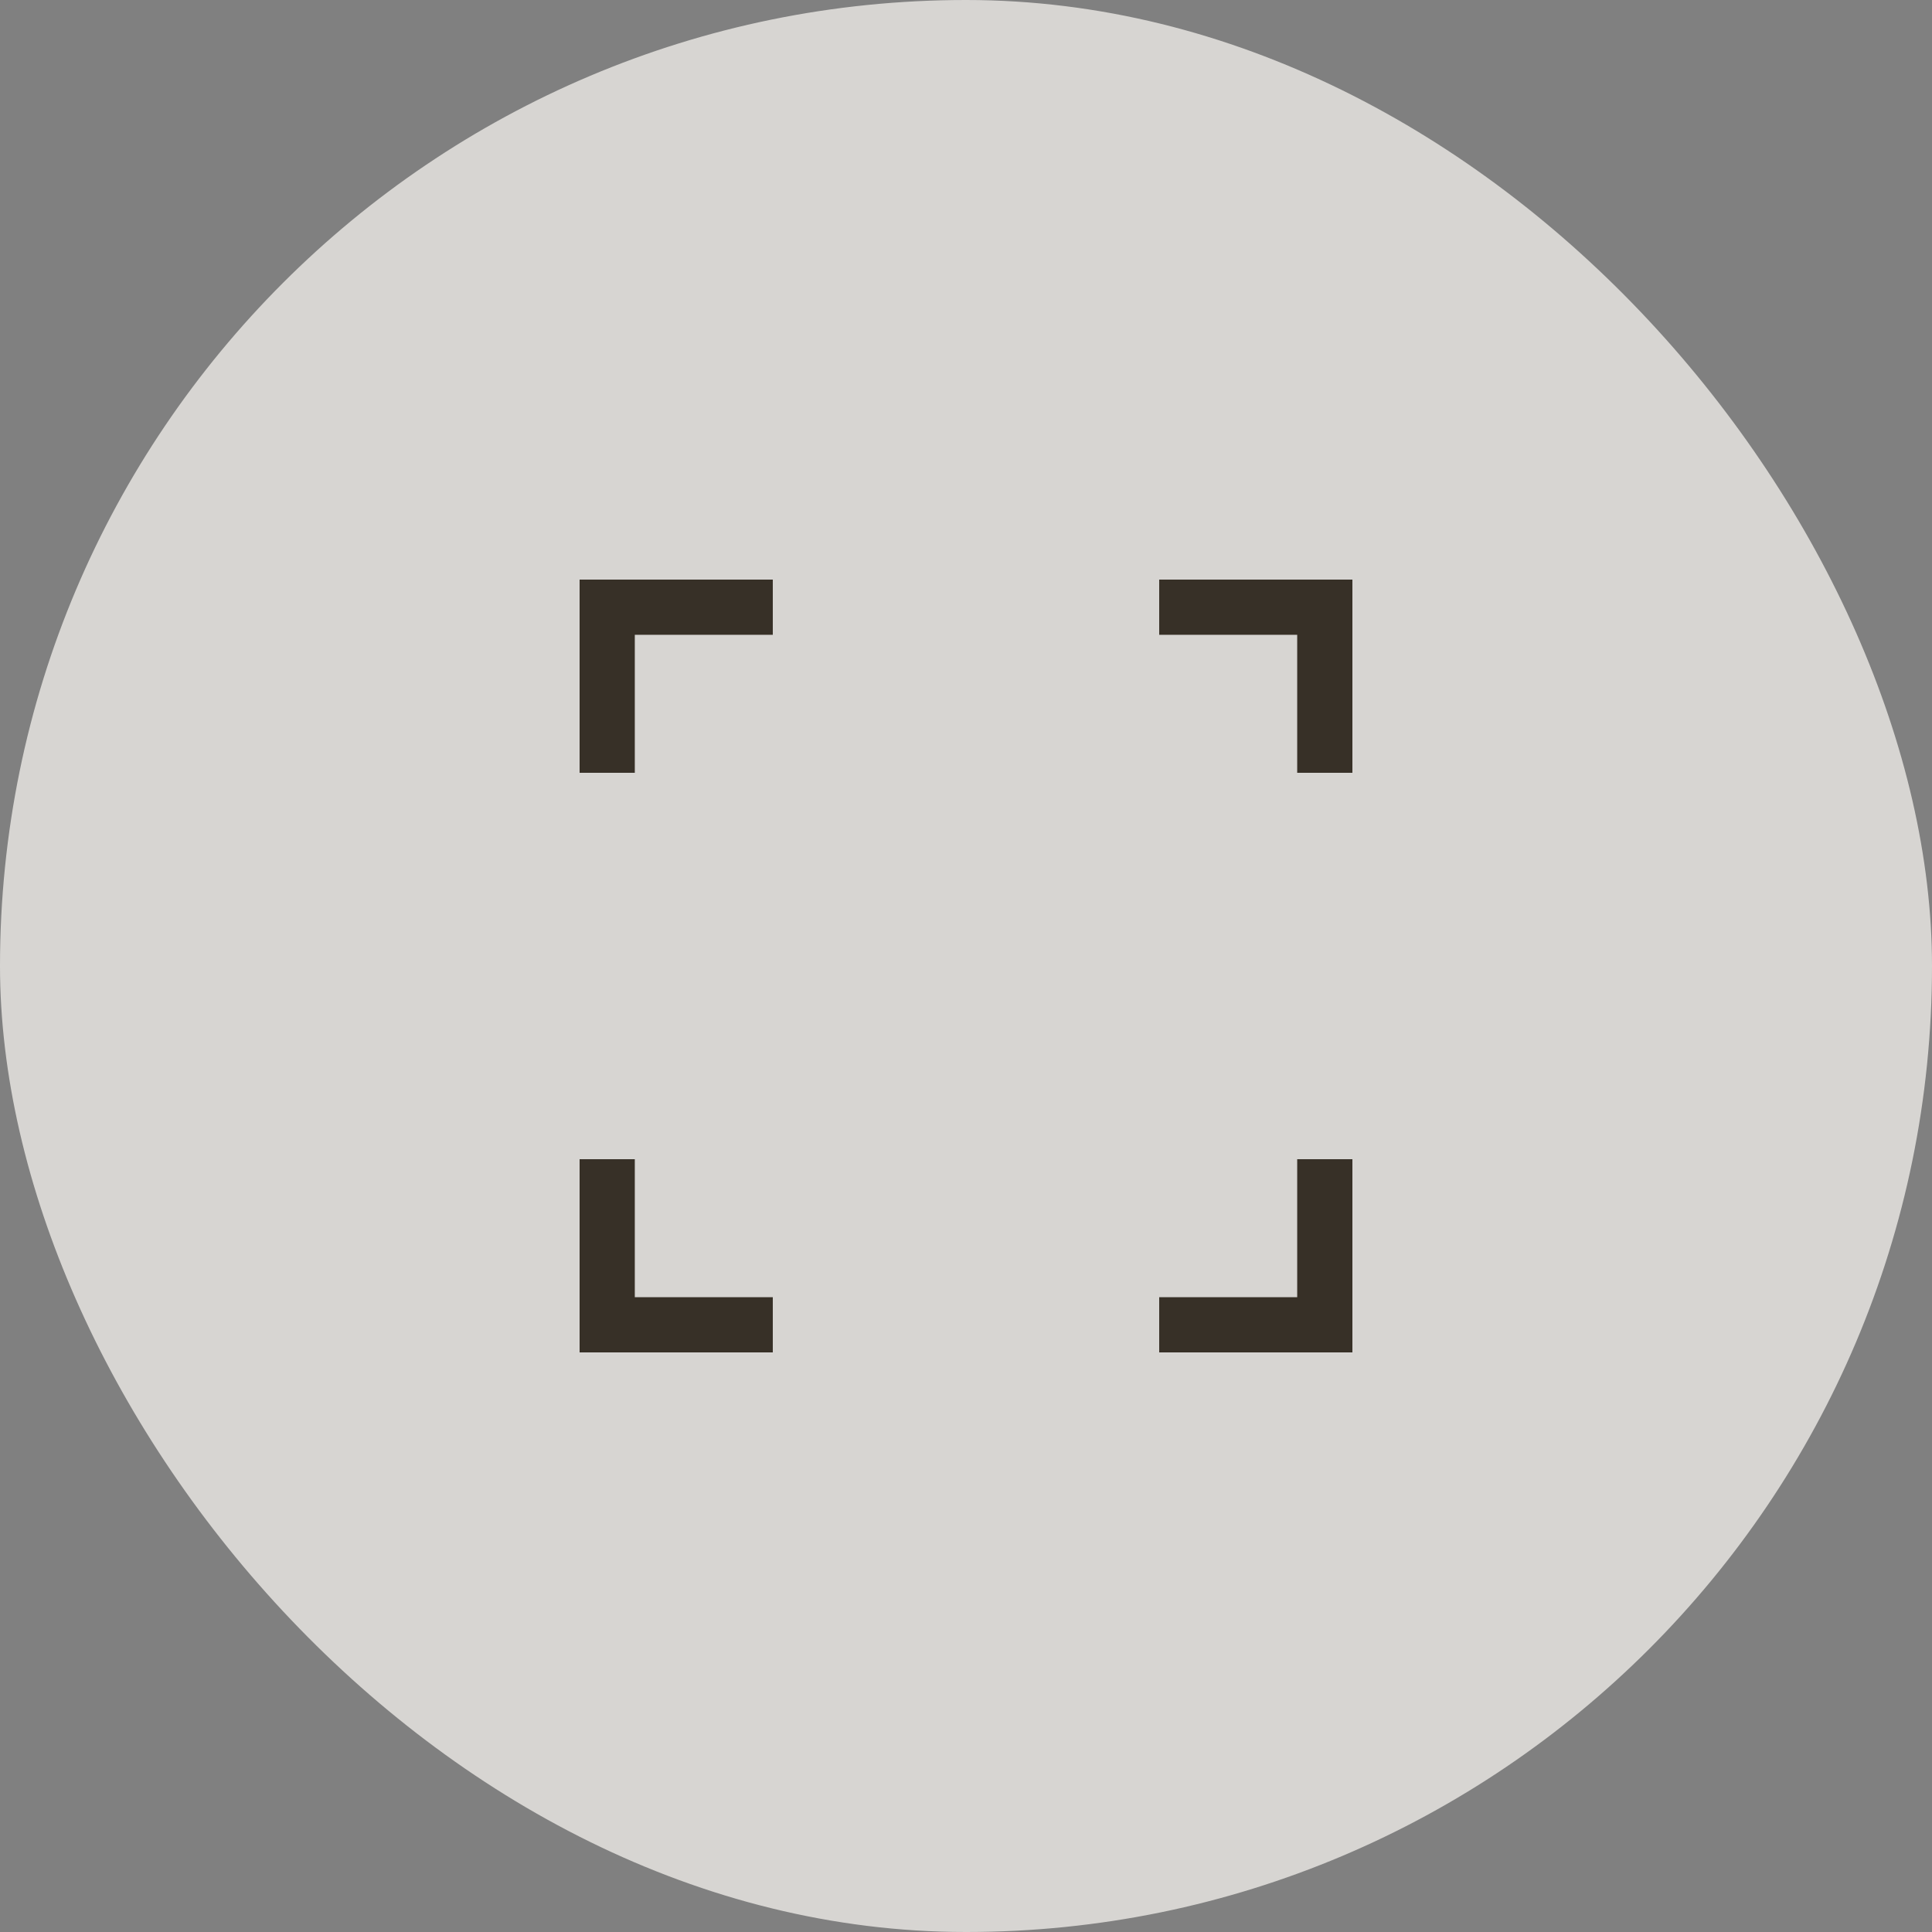 <svg width="35" height="35" viewBox="0 0 35 35" fill="none" xmlns="http://www.w3.org/2000/svg">
<rect x="0" y="0" width="35" height="35" fill="#808080" stroke="none"/>
<rect width="35" height="35" rx="17.5" fill="#FDFAF6" fill-opacity="0.7"/>
<path d="M21 11H24V14" stroke="#373027"/>
<path d="M14 24L11 24L11 21" stroke="#373027"/>
<path d="M24 21L24 24L21 24" stroke="#373027"/>
<path d="M11 14L11 11L14 11" stroke="#373027"/>
</svg>
